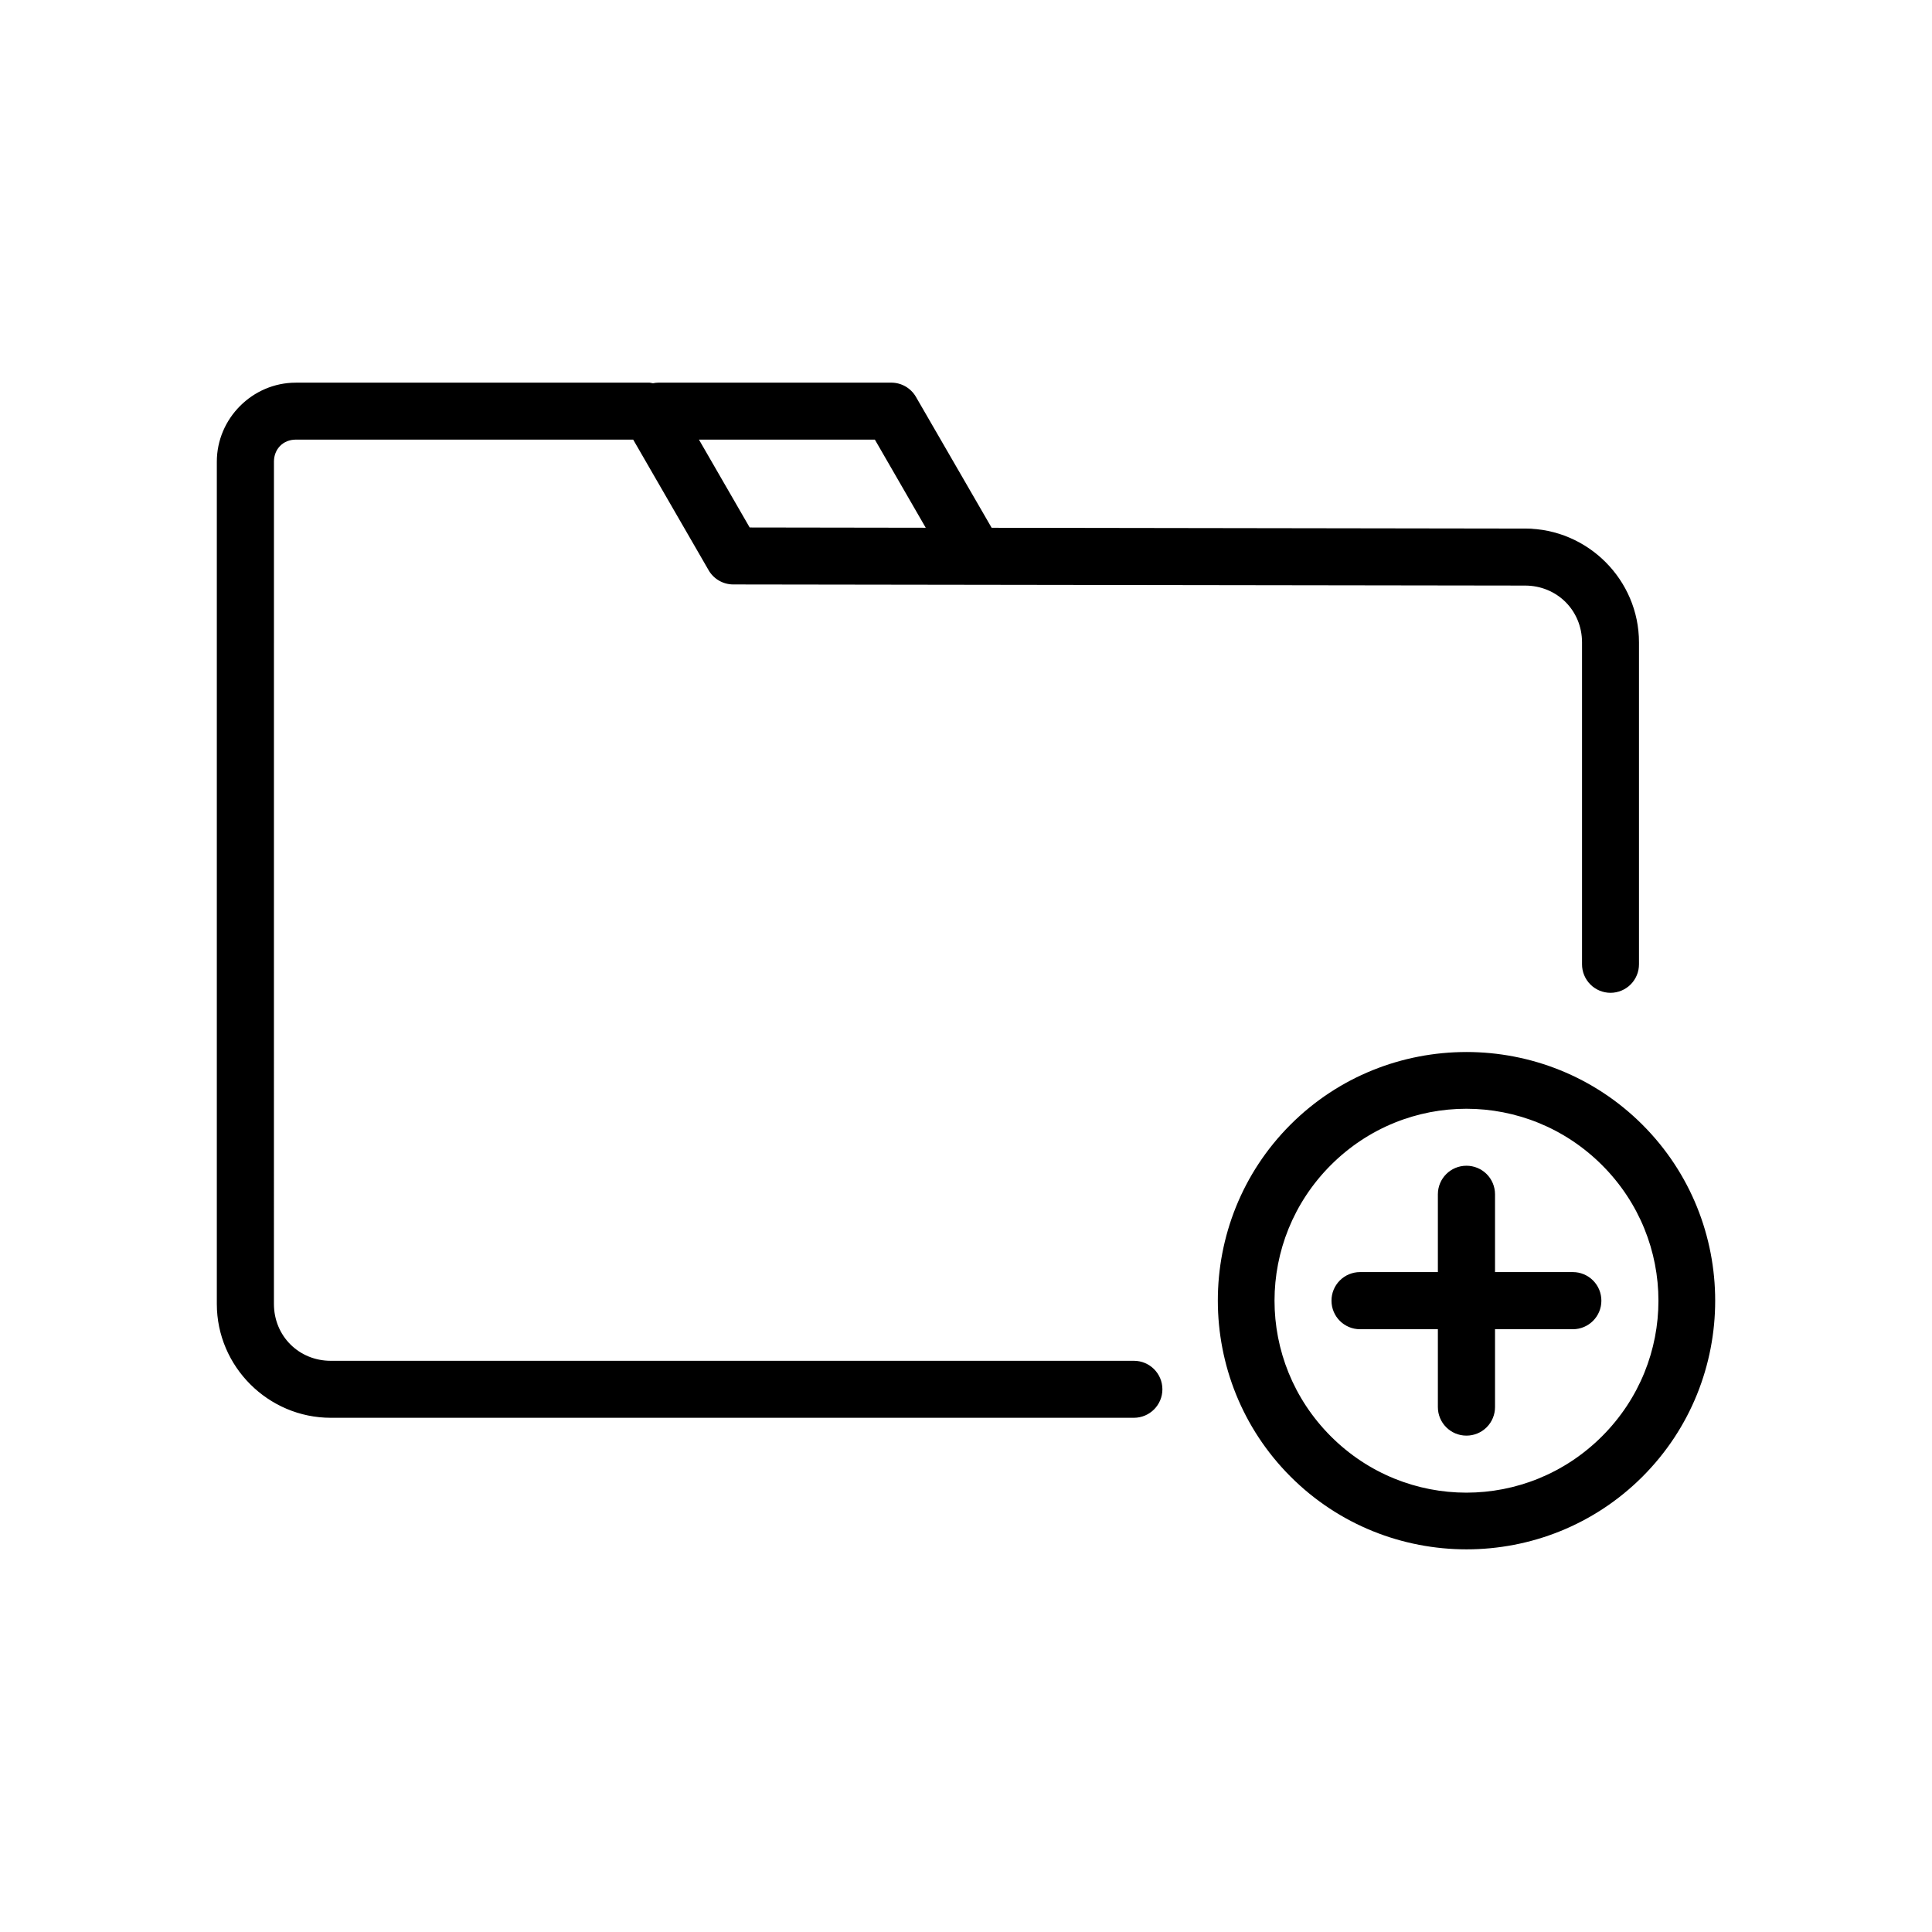 <?xml version="1.0" encoding="UTF-8"?>
<!-- Uploaded to: ICON Repo, www.svgrepo.com, Generator: ICON Repo Mixer Tools -->
<svg fill="#000000" width="800px" height="800px" version="1.1" viewBox="144 144 512 512" xmlns="http://www.w3.org/2000/svg">
 <path d="m222.39 245.41c-11.465 0-20.93 9.473-20.93 20.941v223.21c0 16.586 13.609 30.168 30.199 30.168h212.84c4.172-0.004 7.547-3.387 7.547-7.555-0.004-4.168-3.379-7.543-7.547-7.547h-212.84c-8.473 0-15.066-6.59-15.066-15.066l0.004-175.31v-47.902c0-3.356 2.441-5.844 5.797-5.844h89.406l19.977 34.586h-0.004c1.344 2.344 3.84 3.793 6.543 3.797l209.83 0.297c8.473 0 15.105 6.594 15.105 15.066v85.273c-0.008 2.008 0.785 3.934 2.199 5.359 1.418 1.422 3.34 2.223 5.348 2.227 2.008-0.004 3.934-0.805 5.348-2.227 1.418-1.426 2.207-3.352 2.199-5.359v-85.273c0-16.578-13.586-30.148-30.16-30.168h-0.039l-141.35-0.211-20.055-34.676c-1.344-2.34-3.84-3.785-6.543-3.789h-61.695c-0.488 0.008-0.977 0.059-1.457 0.16-0.293-0.07-0.586-0.125-0.887-0.16zm106.84 15.098h46.621l13.48 23.352-46.66-0.07zm203.4 162.29c-16.898-0.008-33.797 6.402-46.641 19.246-25.688 25.688-25.66 67.594 0.031 93.285 25.688 25.688 67.566 25.688 93.254 0s25.688-67.566 0-93.254c-12.848-12.848-29.746-19.273-46.645-19.281zm0 15.035c12.988 0.008 25.98 4.992 35.938 14.945 19.914 19.914 19.914 51.93 0 71.844-19.914 19.914-51.961 19.941-71.871 0.031-19.914-19.914-19.914-51.988 0-71.902 9.957-9.957 22.945-14.926 35.938-14.918zm-0.02 15.105v-0.004c-4.172 0-7.551 3.379-7.559 7.547v20.633h-20.633v0.004c-2.012 0-3.938 0.801-5.356 2.223-1.418 1.422-2.211 3.352-2.203 5.363 0 4.172 3.383 7.555 7.559 7.555h20.633v20.637c0 4.172 3.383 7.559 7.559 7.559 2.008 0.008 3.938-0.785 5.363-2.203 1.422-1.418 2.223-3.348 2.223-5.356v-20.633h20.633v-0.004c4.172-0.004 7.551-3.387 7.551-7.555 0.008-2.008-0.785-3.938-2.203-5.359-1.414-1.426-3.34-2.227-5.348-2.227h-20.633v-20.637c-0.004-2.008-0.805-3.93-2.227-5.348-1.426-1.414-3.352-2.207-5.359-2.199z"/>
</svg>